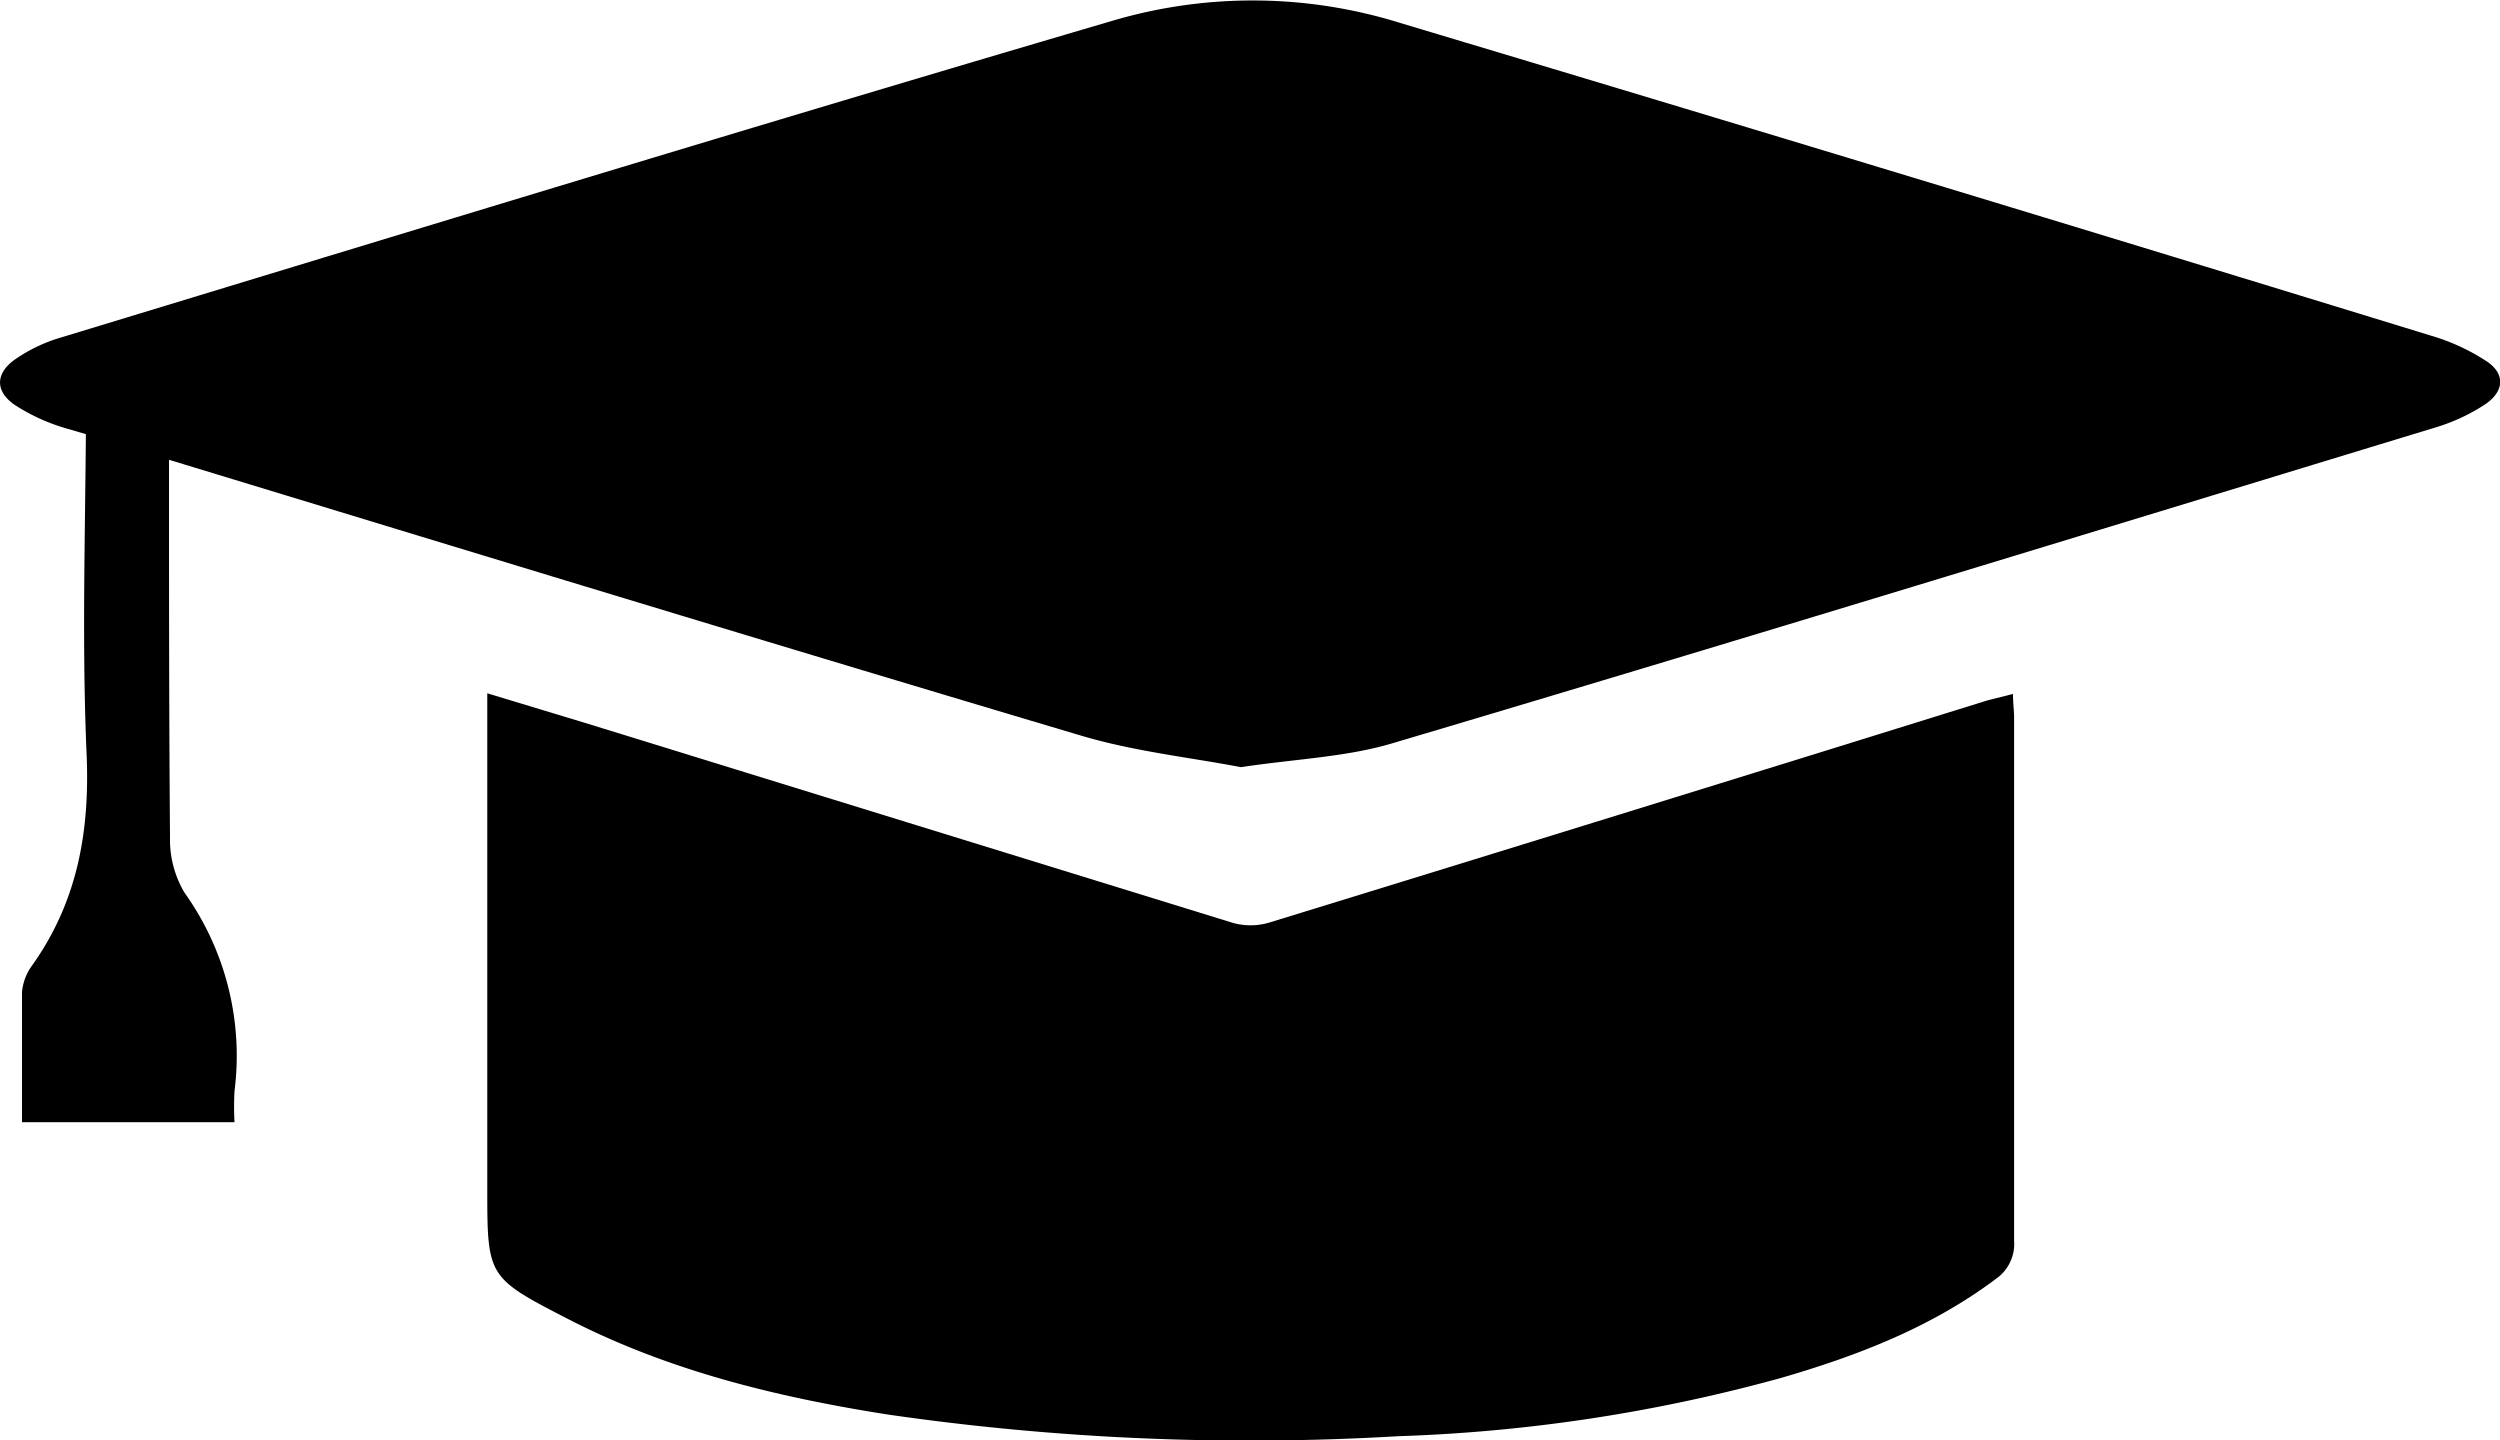 <svg xmlns="http://www.w3.org/2000/svg" width="199.99" height="115.2" viewBox="0 0 199.99 115.2"><path d="M161.16,97.93c0,.74.09,1.32.09,1.9,0,13.94,0,27.89,0,41.84a3.4,3.4,0,0,1-1.46,3.06c-5.15,3.86-11,6.12-17.15,7.91A131,131,0,0,1,112,157.31a202.06,202.06,0,0,1-40.83-1.73c-8.85-1.39-17.51-3.49-25.55-7.62-6.52-3.36-6.51-3.37-6.51-10.56V97.88l7.76,2.35q25.91,8,51.83,16a5.25,5.25,0,0,0,2.94,0q28.78-8.85,57.54-17.8C159.74,98.29,160.38,98.14,161.16,97.93Z" transform="translate(-0.13 -42.42)"/><path d="M199,74.72a15.07,15.07,0,0,1-4.06,1.9c-27.81,8.47-55.6,17-83.46,25.27-3.71,1.1-7.71,1.24-12.08,1.9-4.06-.78-8.59-1.26-12.88-2.55C62.18,94,37.91,86.59,13.65,79.2a1.28,1.28,0,0,1,0,.19c0,10,0,20,.08,30.05a8.27,8.27,0,0,0,1.16,4.39,22.45,22.45,0,0,1,4,15.87,22.77,22.77,0,0,0,0,2.49h-17c0-3.53,0-7,0-10.39a4.21,4.21,0,0,1,.81-2.15C6.3,114.59,7.32,109,7.06,102.8,6.69,94.34,6.93,85.86,7,77.15L5.46,76.7a15.43,15.43,0,0,1-4.09-1.85c-1.64-1.08-1.64-2.54-.05-3.67a12.68,12.68,0,0,1,3.55-1.72C33,60.91,61.17,52.29,89.4,44a39.6,39.6,0,0,1,22.72.25q41.25,12.36,82.41,25a16.74,16.74,0,0,1,4.41,2C200.52,72.23,200.52,73.65,199,74.72Z" transform="translate(-0.13 -42.42)"/></svg>